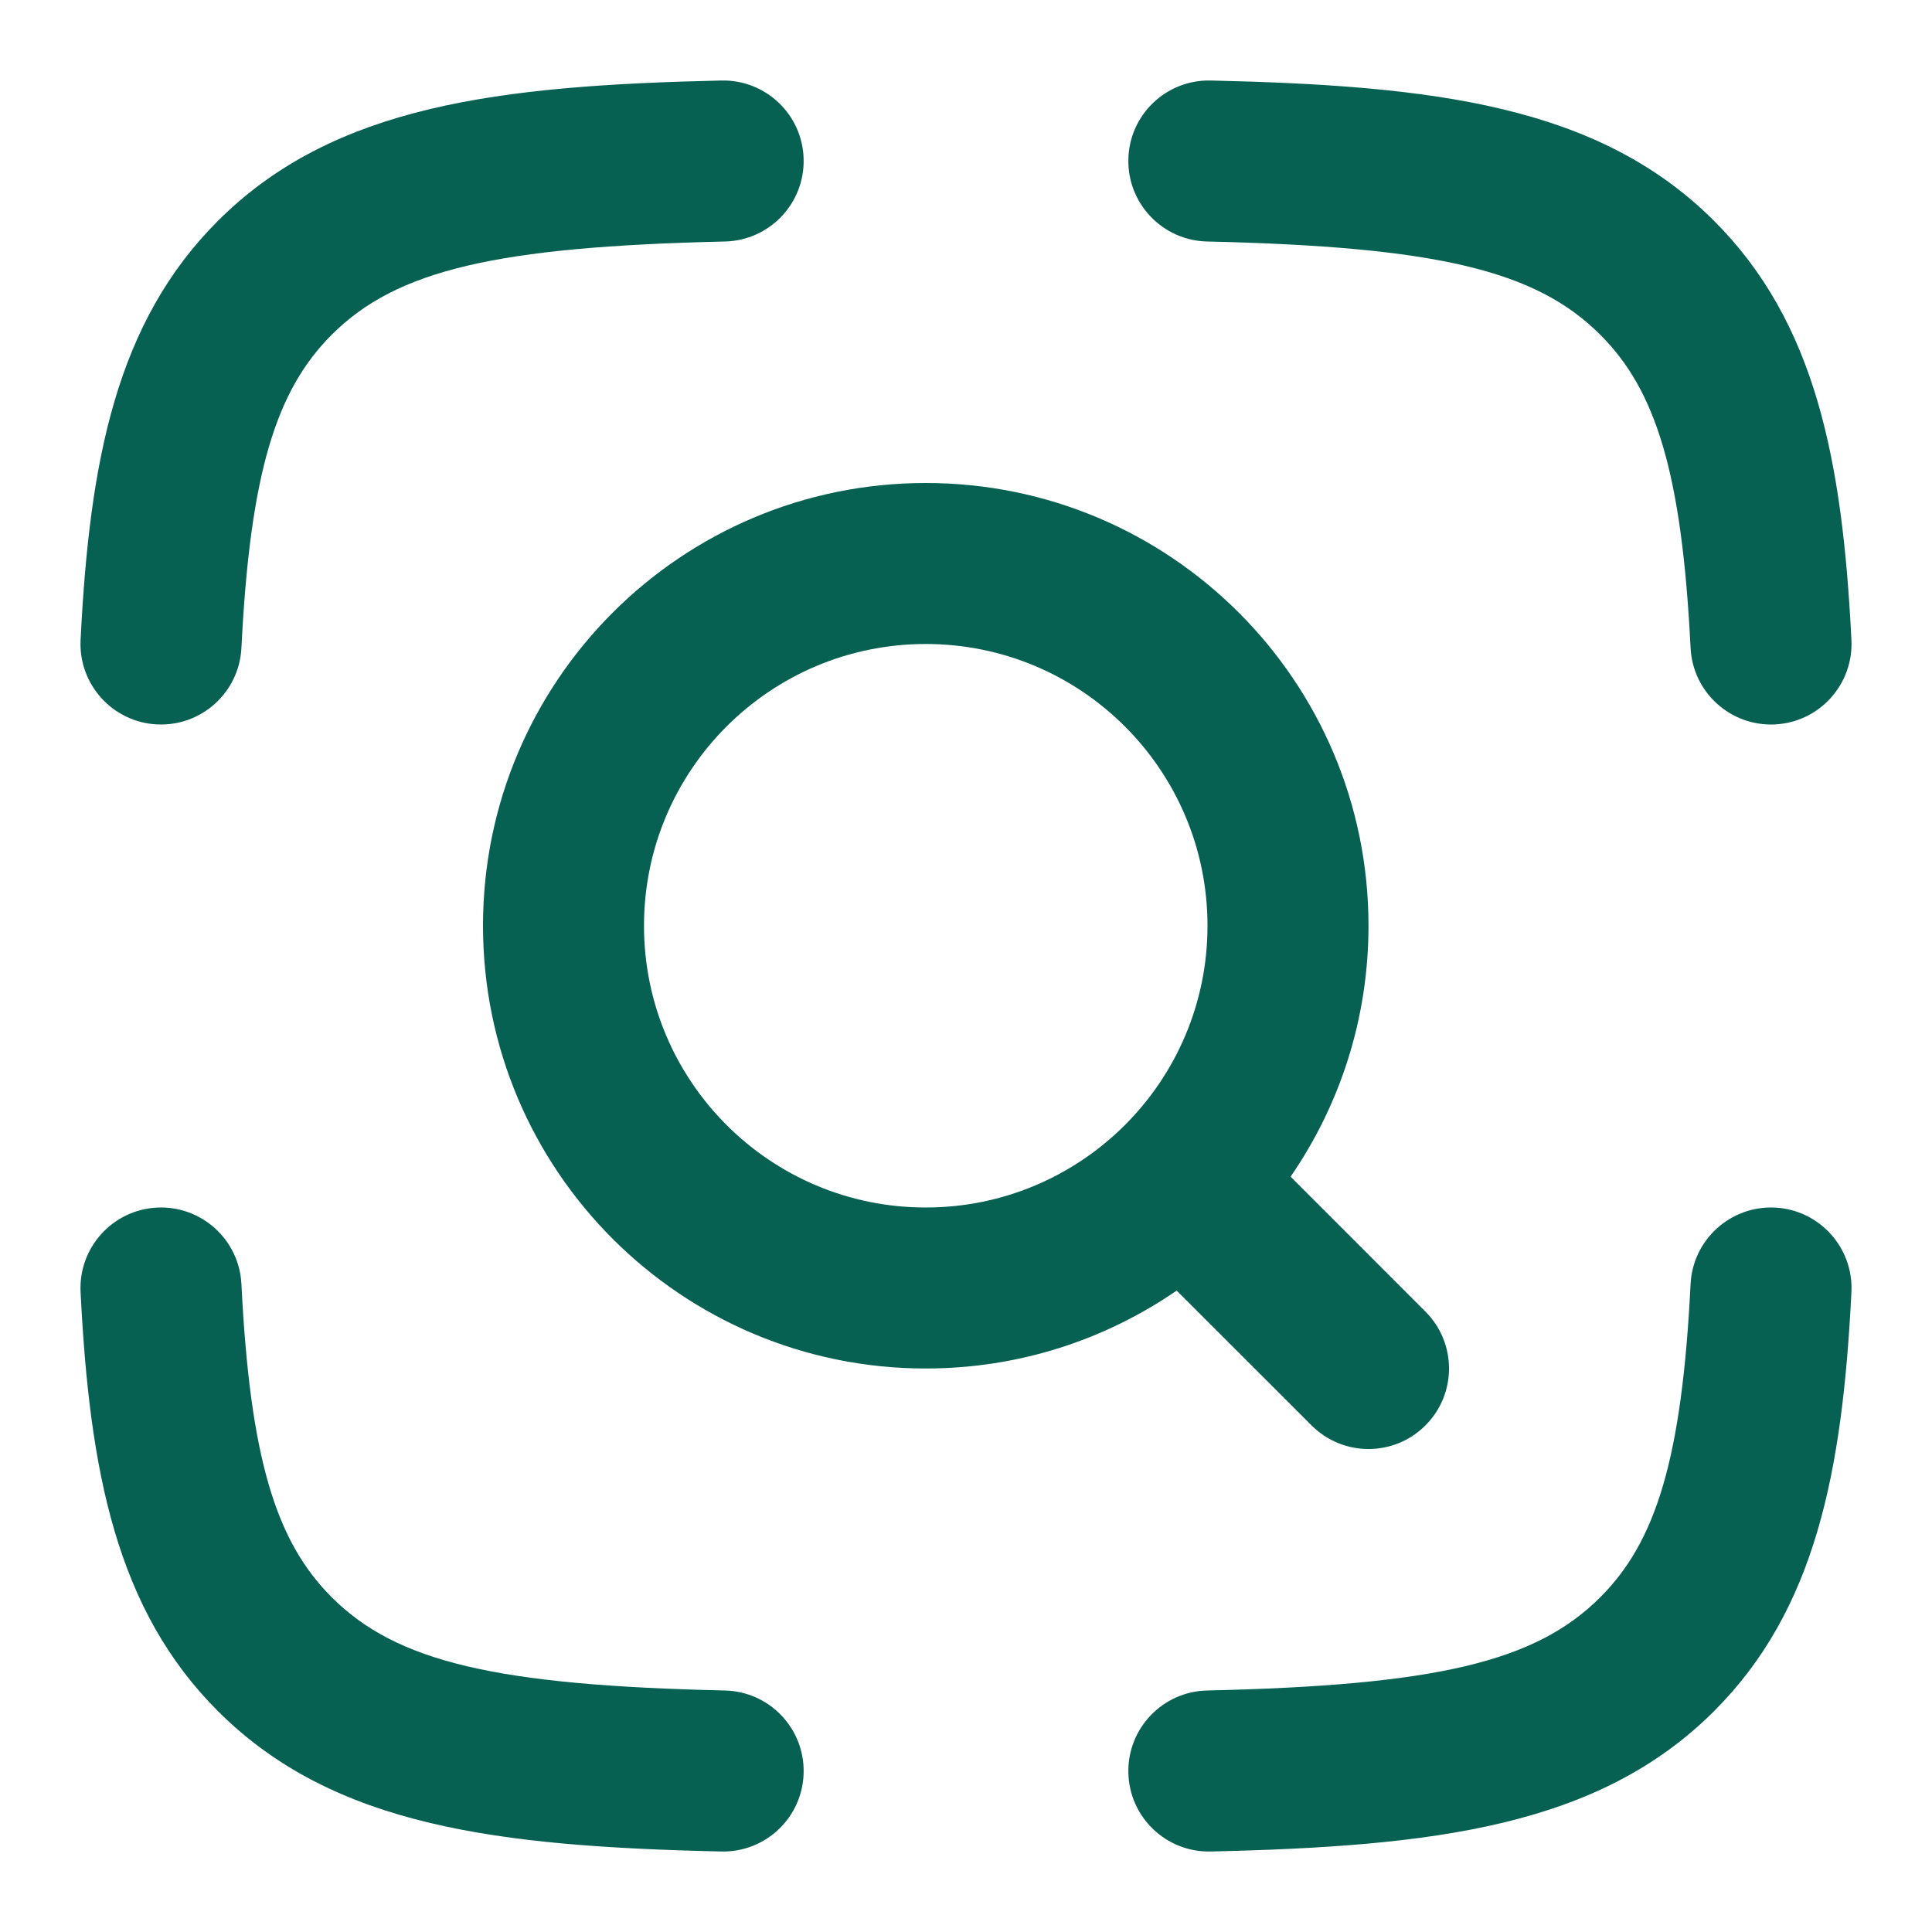 <svg xmlns:xlink="http://www.w3.org/1999/xlink" xmlns="http://www.w3.org/2000/svg" viewBox="0 0 24 24" fill="none">
  <path fill-rule="evenodd" clip-rule="evenodd" d="M9.983 1.977C9.996 2.529 9.558 2.987 9.006 3C6.162 3.065 4.926 3.355 4.123 4.156C3.43 4.847 3.107 5.875 2.999 8.05C2.971 8.601 2.502 9.026 1.95 8.999C1.399 8.971 0.974 8.502 1.001 7.95C1.112 5.72 1.445 4.001 2.712 2.739C4.149 1.307 6.191 1.063 8.961 1C9.513 0.988 9.971 1.425 9.983 1.977ZM14.017 1.977C14.029 1.425 14.487 0.988 15.039 1C17.809 1.063 19.851 1.307 21.288 2.739C22.555 4.001 22.888 5.72 22.999 7.95C23.026 8.502 22.601 8.971 22.05 8.999C21.498 9.026 21.029 8.601 21.001 8.05C20.893 5.875 20.57 4.847 19.877 4.156C19.074 3.355 17.838 3.065 14.994 3C14.442 2.987 14.004 2.529 14.017 1.977ZM1.95 15.001C2.502 14.974 2.971 15.399 2.999 15.95C3.107 18.125 3.43 19.153 4.123 19.844C4.926 20.645 6.162 20.936 9.006 21C9.558 21.013 9.996 21.471 9.983 22.023C9.971 22.575 9.513 23.012 8.961 23C6.191 22.937 4.149 22.693 2.712 21.261C1.445 19.999 1.112 18.28 1.001 16.05C0.974 15.498 1.399 15.029 1.95 15.001ZM22.05 15.001C22.601 15.029 23.026 15.498 22.999 16.05C22.888 18.28 22.555 19.999 21.288 21.261C19.851 22.693 17.809 22.937 15.039 23C14.487 23.012 14.029 22.575 14.017 22.023C14.004 21.471 14.442 21.013 14.994 21C17.838 20.936 19.074 20.645 19.877 19.844C20.57 19.153 20.893 18.125 21.001 15.95C21.029 15.399 21.498 14.974 22.05 15.001Z" fill="#076153"/>
  <path fill-rule="evenodd" clip-rule="evenodd" d="M6 11.5C6 8.462 8.462 6 11.5 6C14.538 6 17 8.462 17 11.5C17 12.658 16.642 13.732 16.032 14.617L17.707 16.293C18.098 16.683 18.098 17.317 17.707 17.707C17.317 18.098 16.683 18.098 16.293 17.707L14.617 16.032C13.732 16.642 12.658 17 11.5 17C8.462 17 6 14.538 6 11.5ZM11.5 8C9.567 8 8 9.567 8 11.5C8 13.433 9.567 15 11.5 15C13.433 15 15 13.433 15 11.5C15 9.567 13.433 8 11.5 8Z" fill="#076153"/>
</svg>